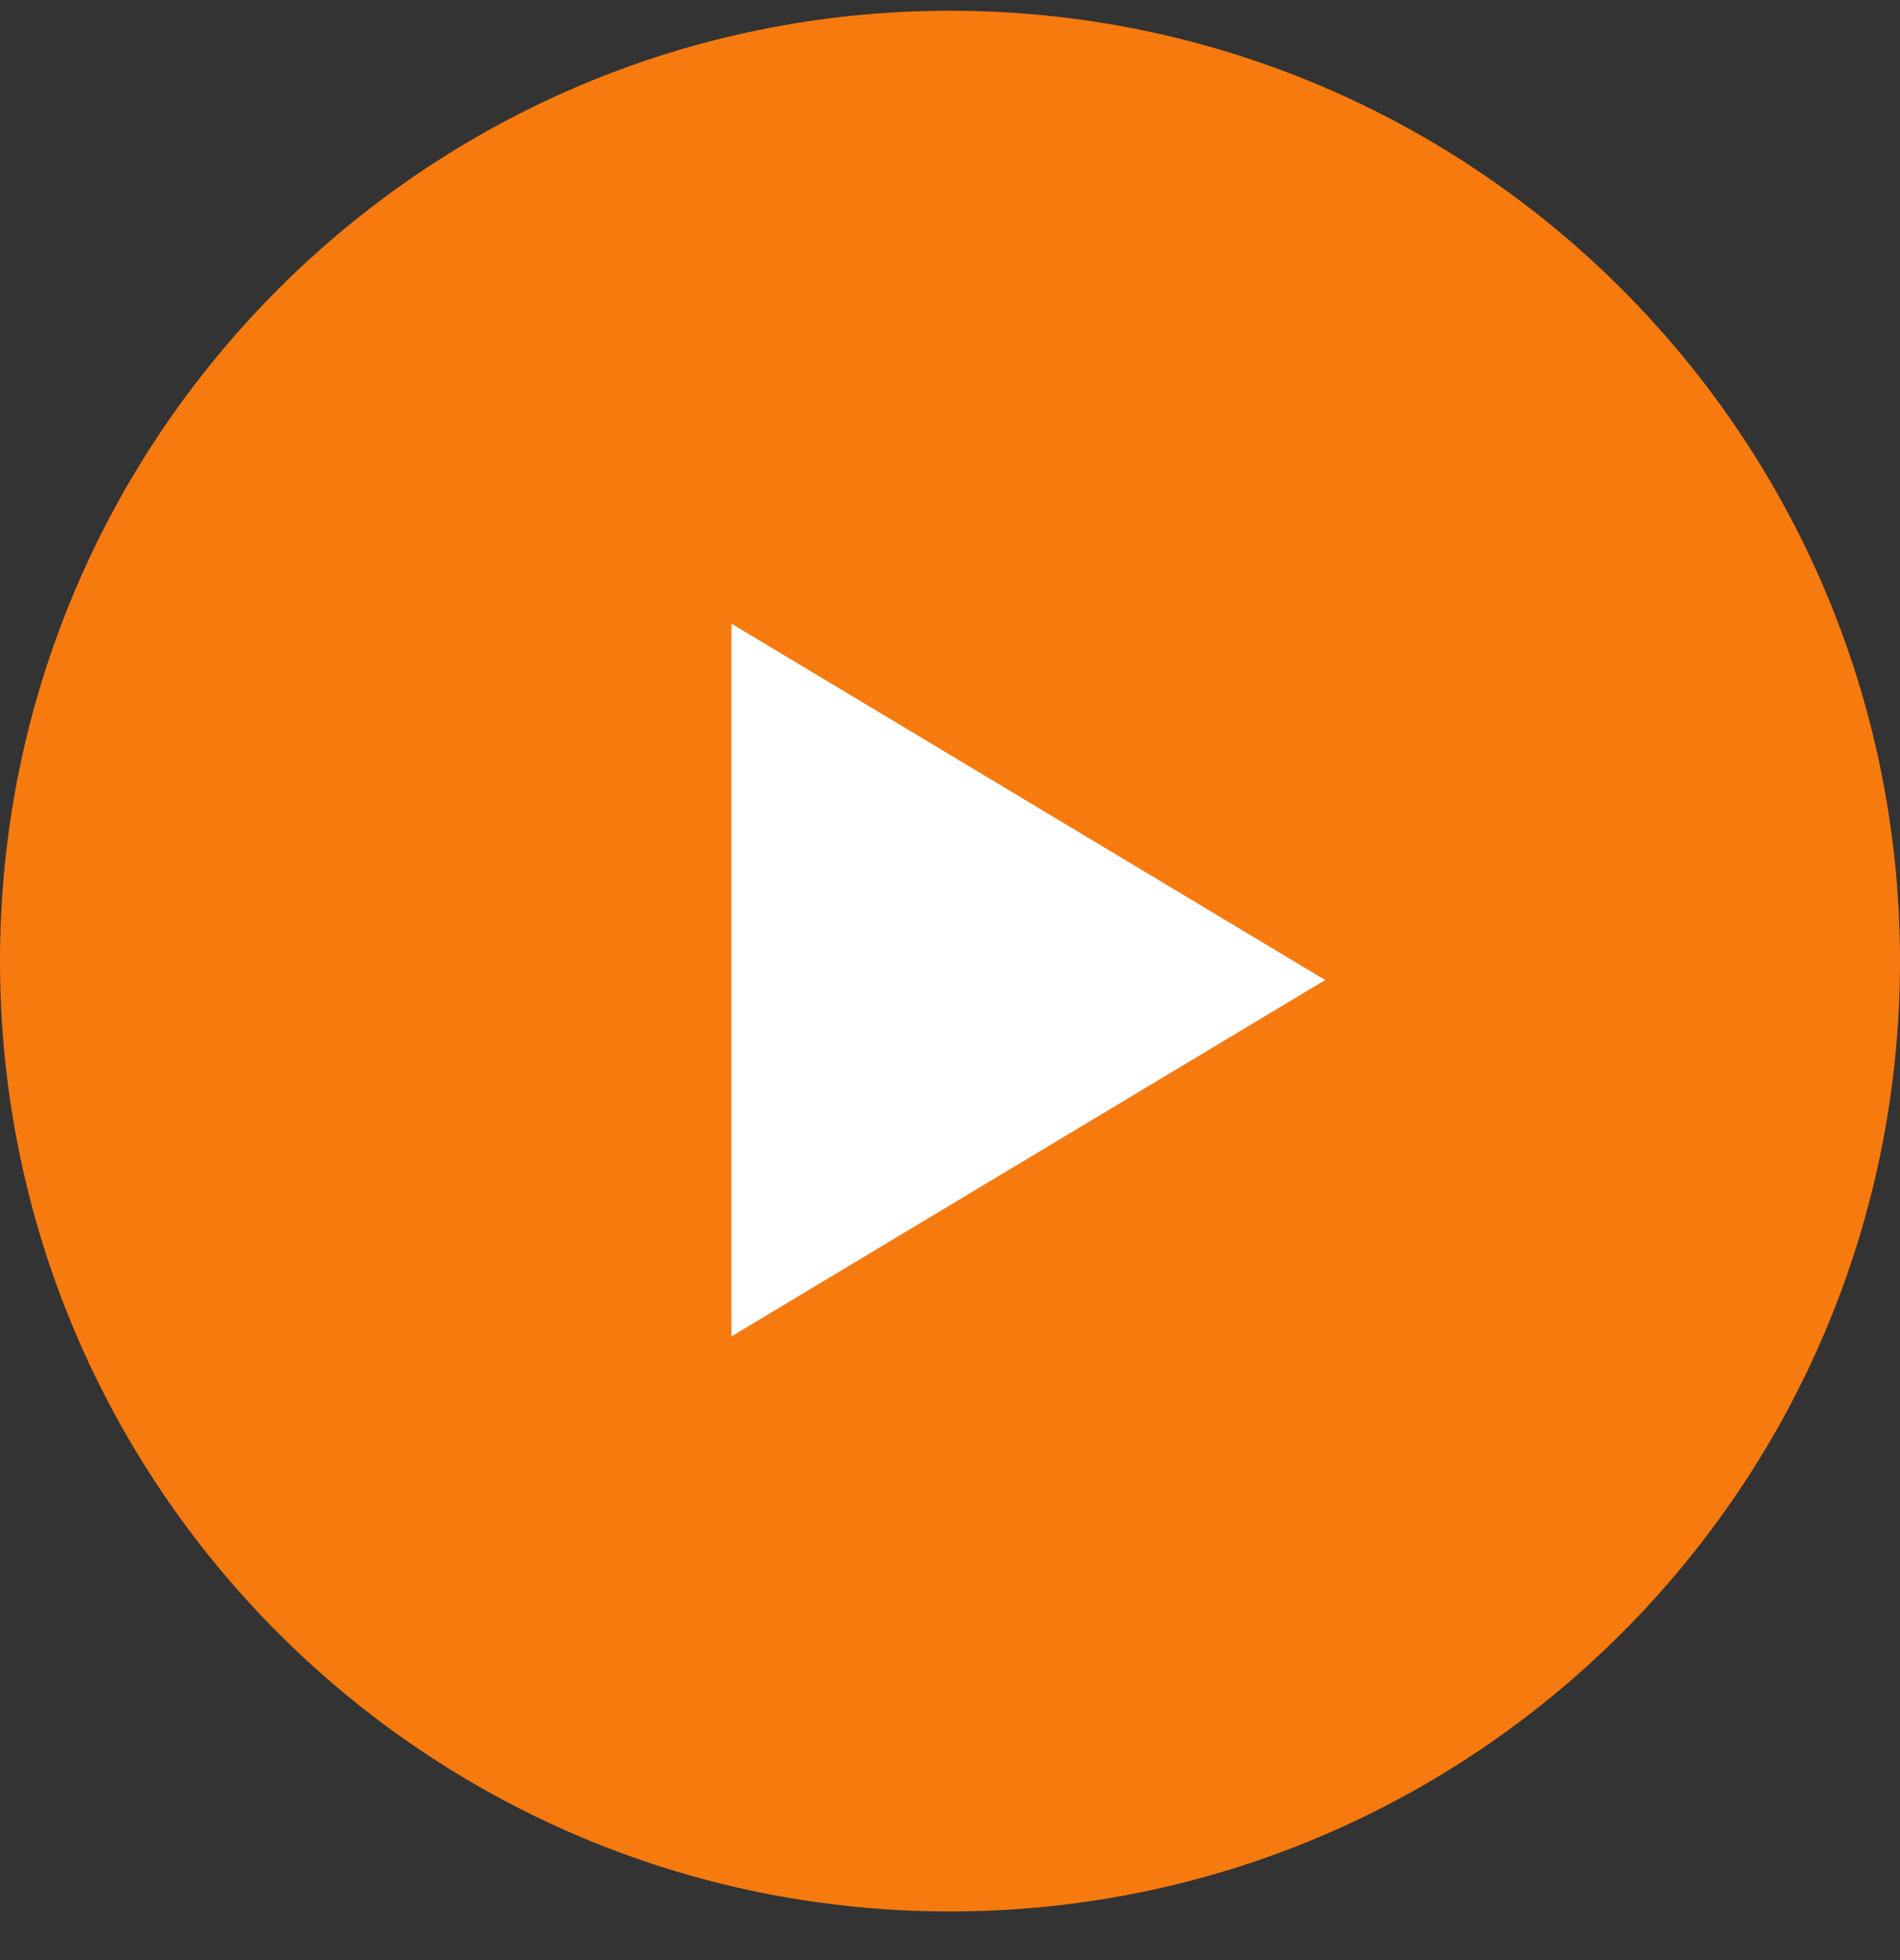 <svg xmlns="http://www.w3.org/2000/svg" width="32" height="33" viewBox="0 0 32 33"><rect x="0" y="0" width="32" height="33" fill="#333333" stroke="none"/><g><g><path fill="#f77a0f" d="M0 16.181c0-8.837 7.163-16 16-16s16 7.163 16 16-7.163 16-16 16-16-7.163-16-16z"/></g><g transform="rotate(90 17 16.5)"><path fill="#fff" d="M17 11.181l6 10H11z"/></g></g></svg>